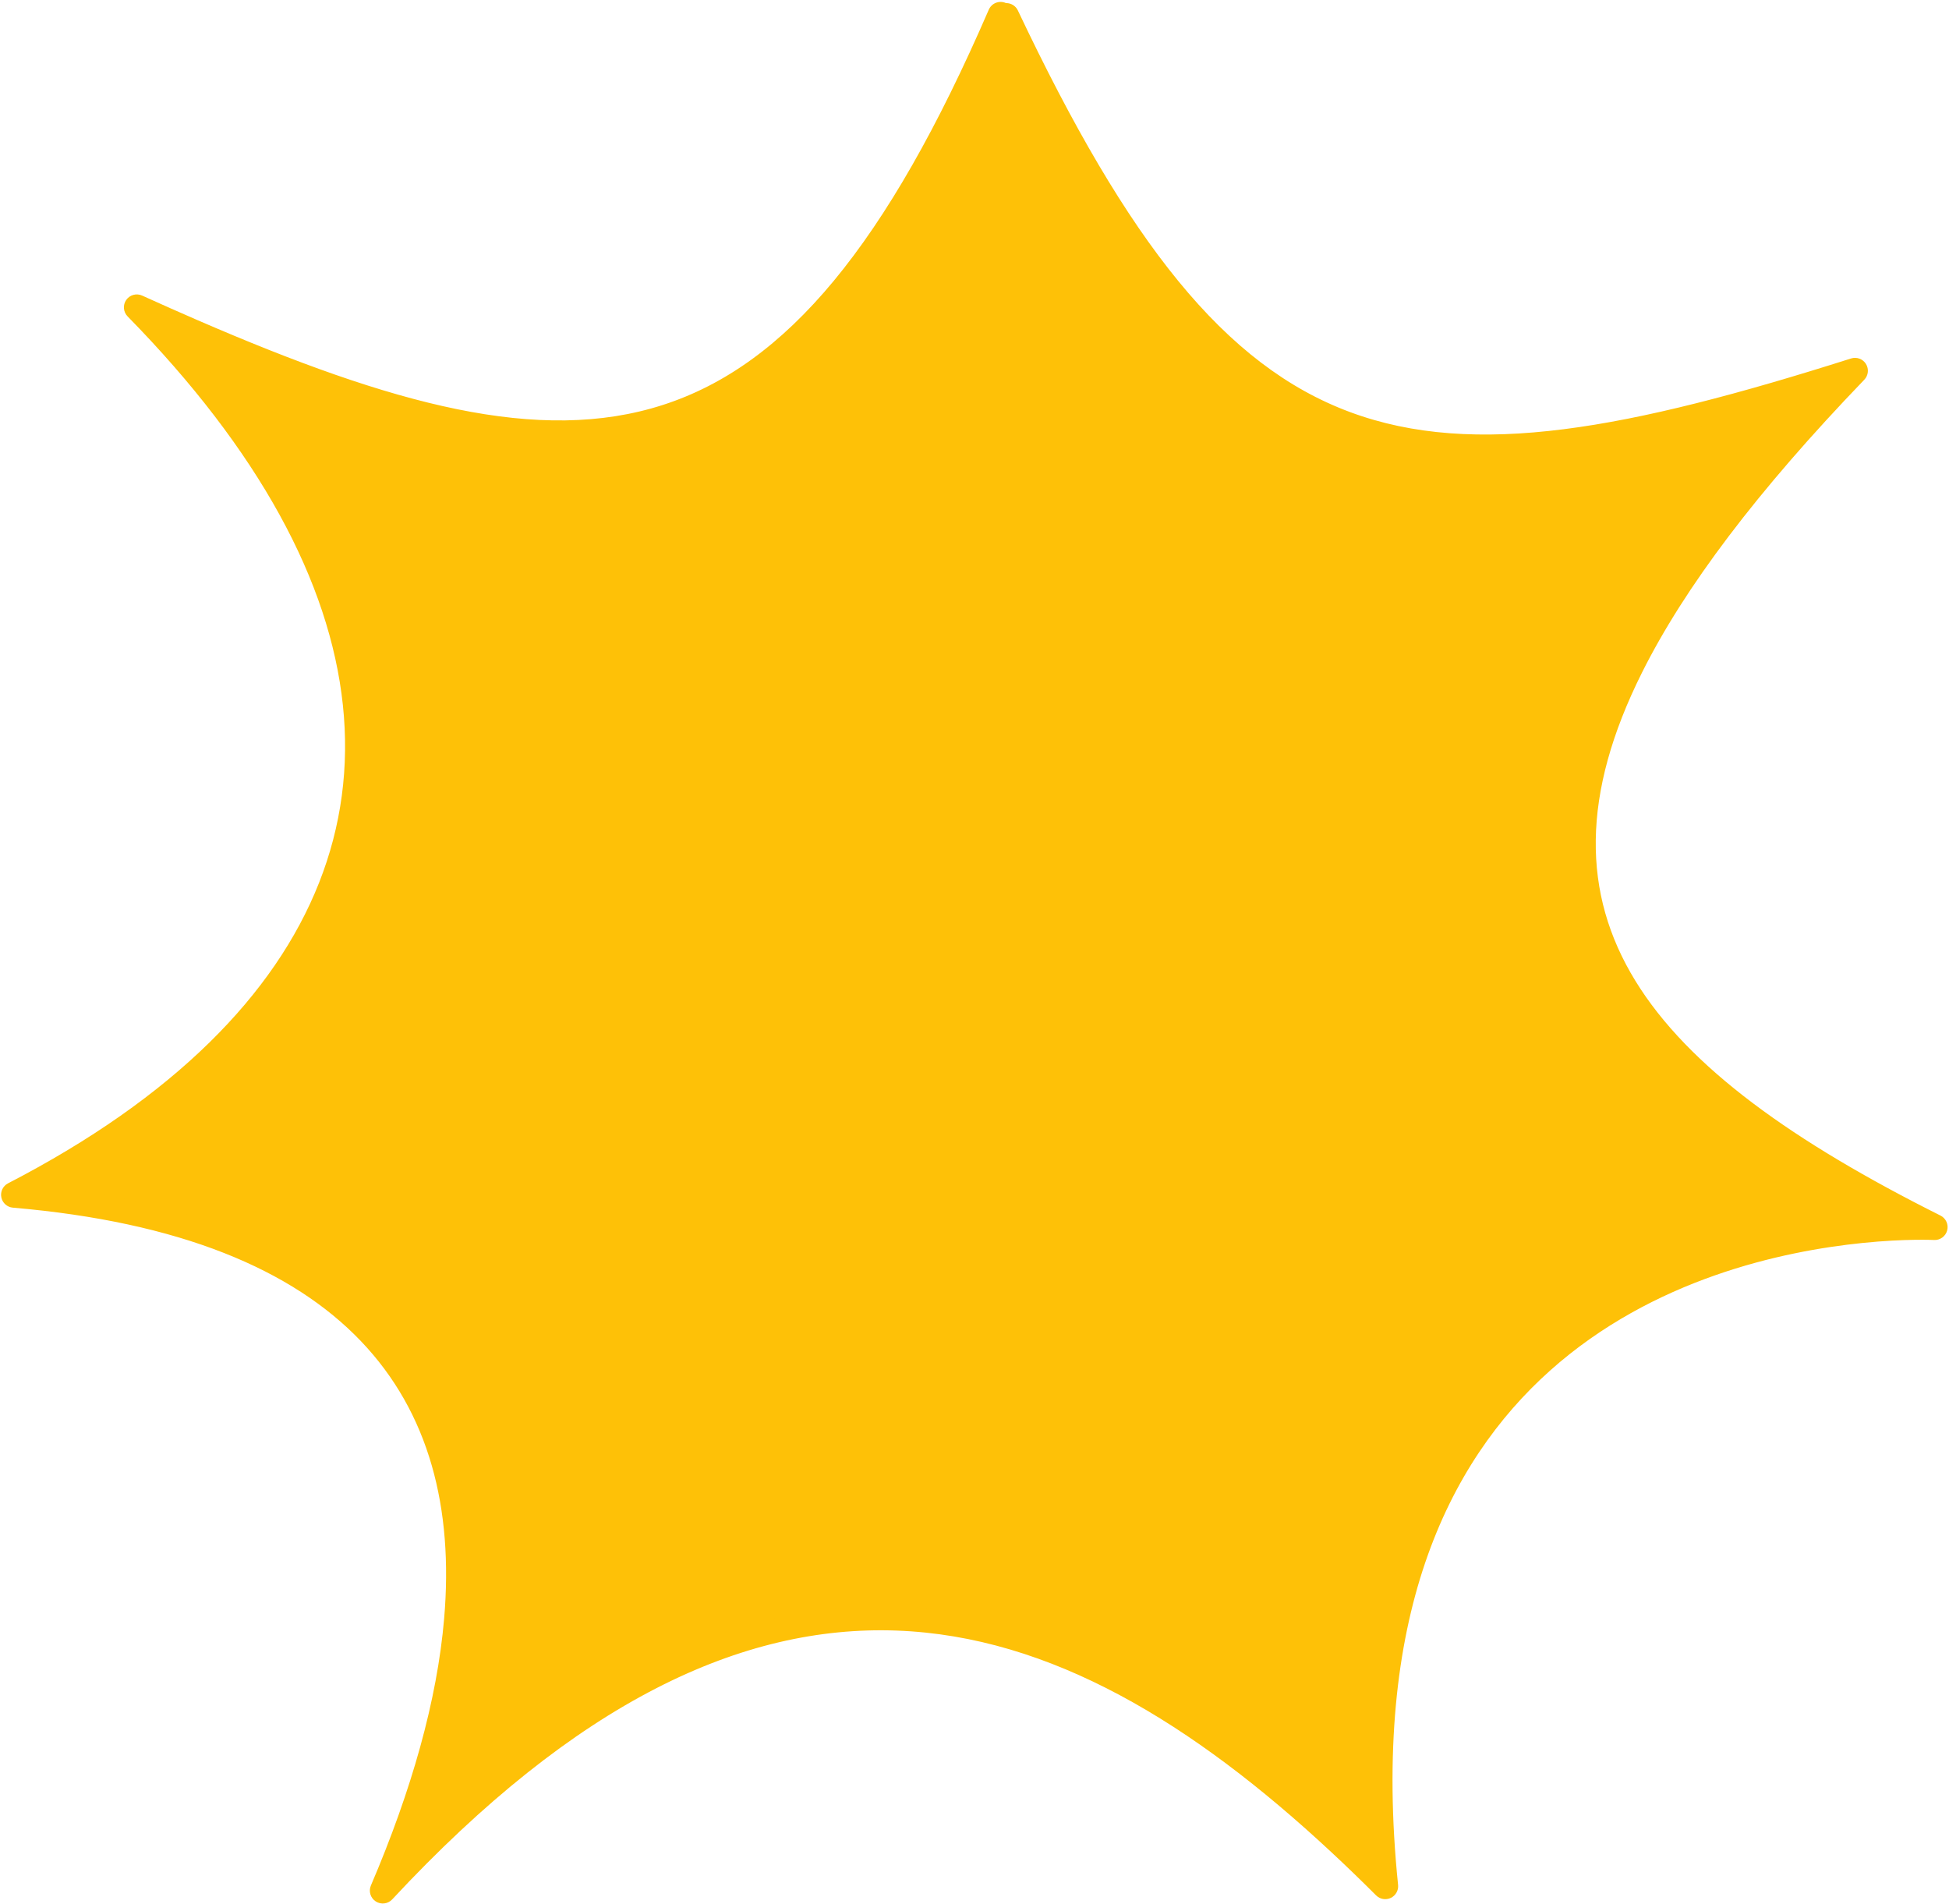 <?xml version="1.0" encoding="UTF-8"?><svg xmlns="http://www.w3.org/2000/svg" xmlns:xlink="http://www.w3.org/1999/xlink" height="182.4" preserveAspectRatio="xMidYMid meet" version="1.0" viewBox="272.1 599.3 186.7 182.4" width="186.7" zoomAndPan="magnify"><g fill="#fec107"><g id="change1_2"><path d="M369.087,601.213L369.087,601.213C348.883,647.842,328.378,648.848,290.029,632.232L290.029,632.232C288.291,631.478,286.509,630.686,284.695,629.864L286.089,627.871C311.753,654.035,314.661,680.548,293.905,700.907L293.905,700.907C288.716,705.998,282.073,710.67,274.007,714.839L273.545,712.507C306.588,715.338,319.064,731.743,317.11,754.543L317.11,754.543C316.413,762.68,313.885,771.573,309.903,780.871L307.861,779.541C344.374,740.301,374.117,749.58,401.297,774.871L401.297,774.871C402.762,776.235,404.219,777.643,405.67,779.094L403.565,780.095C398.141,727.121,434.411,717.515,450.233,715.895L450.233,715.895C454.602,715.447,457.449,715.596,457.495,715.599L456.876,717.94C428.601,703.782,414.411,688.111,427.199,662.573L427.199,662.573C431.412,654.158,438.534,644.725,448.903,633.955L450.168,635.992C406.523,649.841,389.104,647.268,367.371,601.364C367.079,600.747,367.342,600.009,367.96,599.717C368.577,599.424,369.315,599.688,369.607,600.306L369.607,600.306C390.711,644.88,406.718,647.184,449.42,633.634C449.959,633.462,450.546,633.679,450.845,634.16C451.143,634.641,451.077,635.263,450.685,635.671L450.685,635.671C440.405,646.349,433.469,655.576,429.411,663.681L429.411,663.681C417.657,687.154,429.867,701.649,457.983,715.728C458.507,715.99,458.775,716.584,458.625,717.15C458.476,717.717,457.949,718.1,457.364,718.069L457.364,718.069C457.41,718.072,454.696,717.925,450.485,718.356L450.485,718.356C435.227,719.918,400.811,728.906,406.026,779.843C406.08,780.363,405.8,780.861,405.327,781.086C404.854,781.311,404.291,781.213,403.921,780.844L403.921,780.844C402.489,779.412,401.053,778.024,399.611,776.683L399.611,776.683C373.174,752.082,345.031,743.227,309.672,781.226C309.262,781.667,308.595,781.748,308.091,781.42C307.587,781.092,307.392,780.449,307.629,779.897L307.629,779.897C311.541,770.76,313.977,762.131,314.645,754.332L314.645,754.332C316.457,733.18,305.322,717.713,273.334,714.972C272.785,714.925,272.333,714.521,272.226,713.98C272.119,713.44,272.382,712.894,272.871,712.641L272.871,712.641C280.765,708.561,287.193,704.026,292.173,699.141L292.173,699.141C311.59,680.095,309.431,655.201,284.322,629.604C283.905,629.178,283.85,628.516,284.192,628.028C284.533,627.54,285.174,627.365,285.716,627.611L285.716,627.611C287.521,628.429,289.288,629.214,291.013,629.961L291.013,629.961C328.395,646.159,347.273,645.337,366.817,600.229C367.089,599.602,367.817,599.314,368.444,599.586C369.071,599.858,369.359,600.586,369.087,601.213 Z"/></g><g id="change1_1"><path d="M312.224,775.183L312.223,775.183L312.223,775.183 Z M368.229,603.033C368.176,603.033,368.129,603.064,368.107,603.112C355.57,631.231,342.85,641.889,325.775,641.889C315.751,641.889,304.206,638.216,290.289,632.199L290.236,632.189L290.233,632.189C290.181,632.189,290.133,632.219,290.111,632.267C290.09,632.315,290.098,632.371,290.133,632.41C311.876,657.073,313.325,681.671,293.812,700.812C289.411,705.129,283.962,709.146,277.478,712.812C277.425,712.842,277.399,712.904,277.415,712.962C277.43,713.02,277.481,713.061,277.541,713.062L277.538,713.062C307.523,716.836,318.843,732.76,316.977,754.531C316.428,760.939,314.741,767.82,312.099,775.003L312.098,775.003C312.093,775.018,312.09,775.034,312.09,775.05L312.09,775.05C312.091,775.077,312.099,775.103,312.114,775.126C312.126,775.142,312.141,775.155,312.157,775.165L312.154,775.165C312.167,775.173,312.182,775.179,312.198,775.182C312.206,775.183,312.215,775.184,312.223,775.184C312.259,775.184,312.293,775.17,312.318,775.144L312.317,775.144C328.209,759.508,342.795,753.11,356.439,753.11C372.417,753.11,387.144,761.884,401.206,774.969C401.866,775.583,402.522,776.204,403.179,776.838L403.272,776.875L403.273,776.875C403.31,776.875,403.345,776.86,403.37,776.832C403.396,776.805,403.408,776.769,403.406,776.732C399.83,726.812,434.792,717.61,450.247,716.027C451.075,715.942,451.84,715.88,452.551,715.834L452.57,715.831L452.575,715.83C452.629,715.818,452.671,715.774,452.679,715.718C452.686,715.663,452.659,715.609,452.61,715.582C427.267,702.004,415.252,686.728,427.318,662.632C431.07,655.139,437.135,646.832,445.761,637.483C445.793,637.447,445.804,637.398,445.79,637.352C445.775,637.307,445.738,637.272,445.691,637.262L445.687,637.261L445.62,637.264C433.221,641.015,423.046,643.237,414.289,643.237C394.969,643.237,382.514,632.421,368.353,603.108C368.33,603.062,368.284,603.033,368.233,603.033 Z"/></g></g></svg>